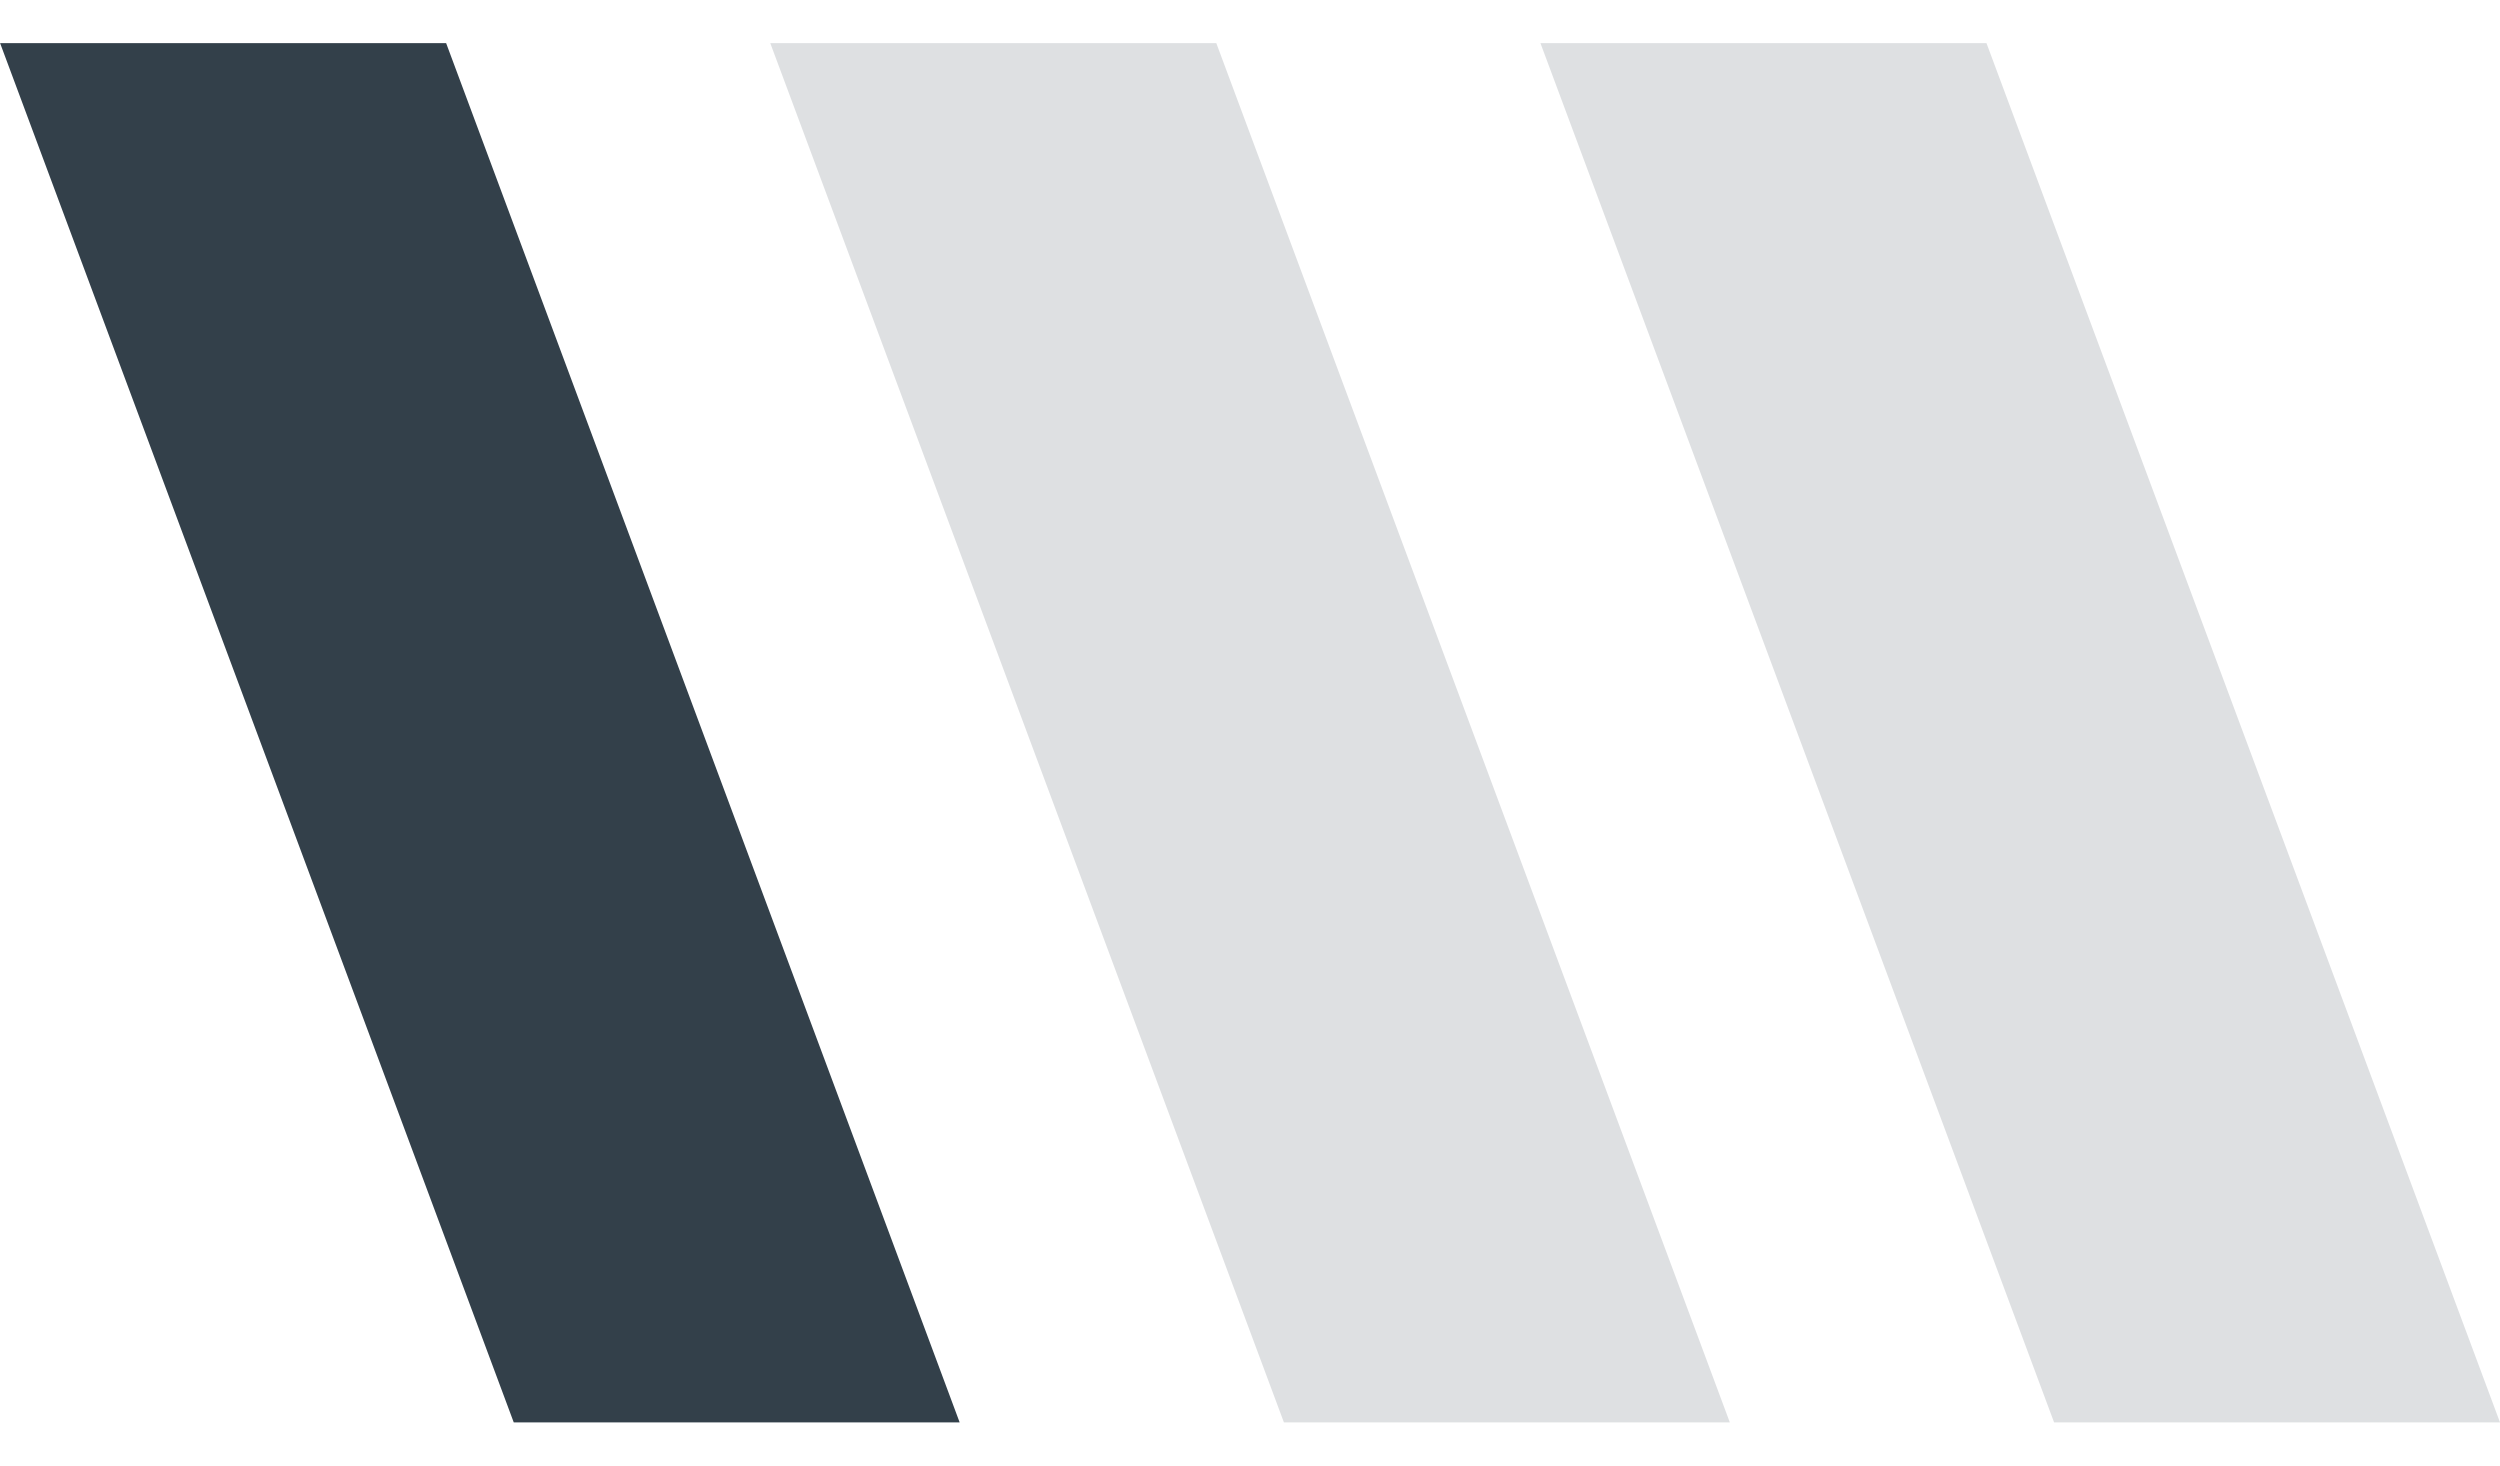 <svg id="Group_519" data-name="Group 519" xmlns="http://www.w3.org/2000/svg" width="58" height="34" viewBox="0 0 58 34">
  <g id="Group_354" data-name="Group 354" transform="translate(0 1)">
    <path id="Path_801" data-name="Path 801" d="M288.845-625.352H278.5l-11.917-32h10.348Z" transform="translate(-248.713 657.352)" fill="#dee0e2"/>
    <path id="Path_863" data-name="Path 863" d="M288.845-625.352H278.5l-11.917-32h10.348Z" transform="translate(-230.845 657.352)" fill="#dee0e2"/>
    <path id="Path_800" data-name="Path 800" d="M288.845-625.352H278.5l-11.917-32h10.348Z" transform="translate(-266.581 657.352)" fill="#33404a"/>
  </g>
  <rect id="Rectangle_181" data-name="Rectangle 181" width="58" height="34" transform="translate(0)" fill="none"/>
</svg>
